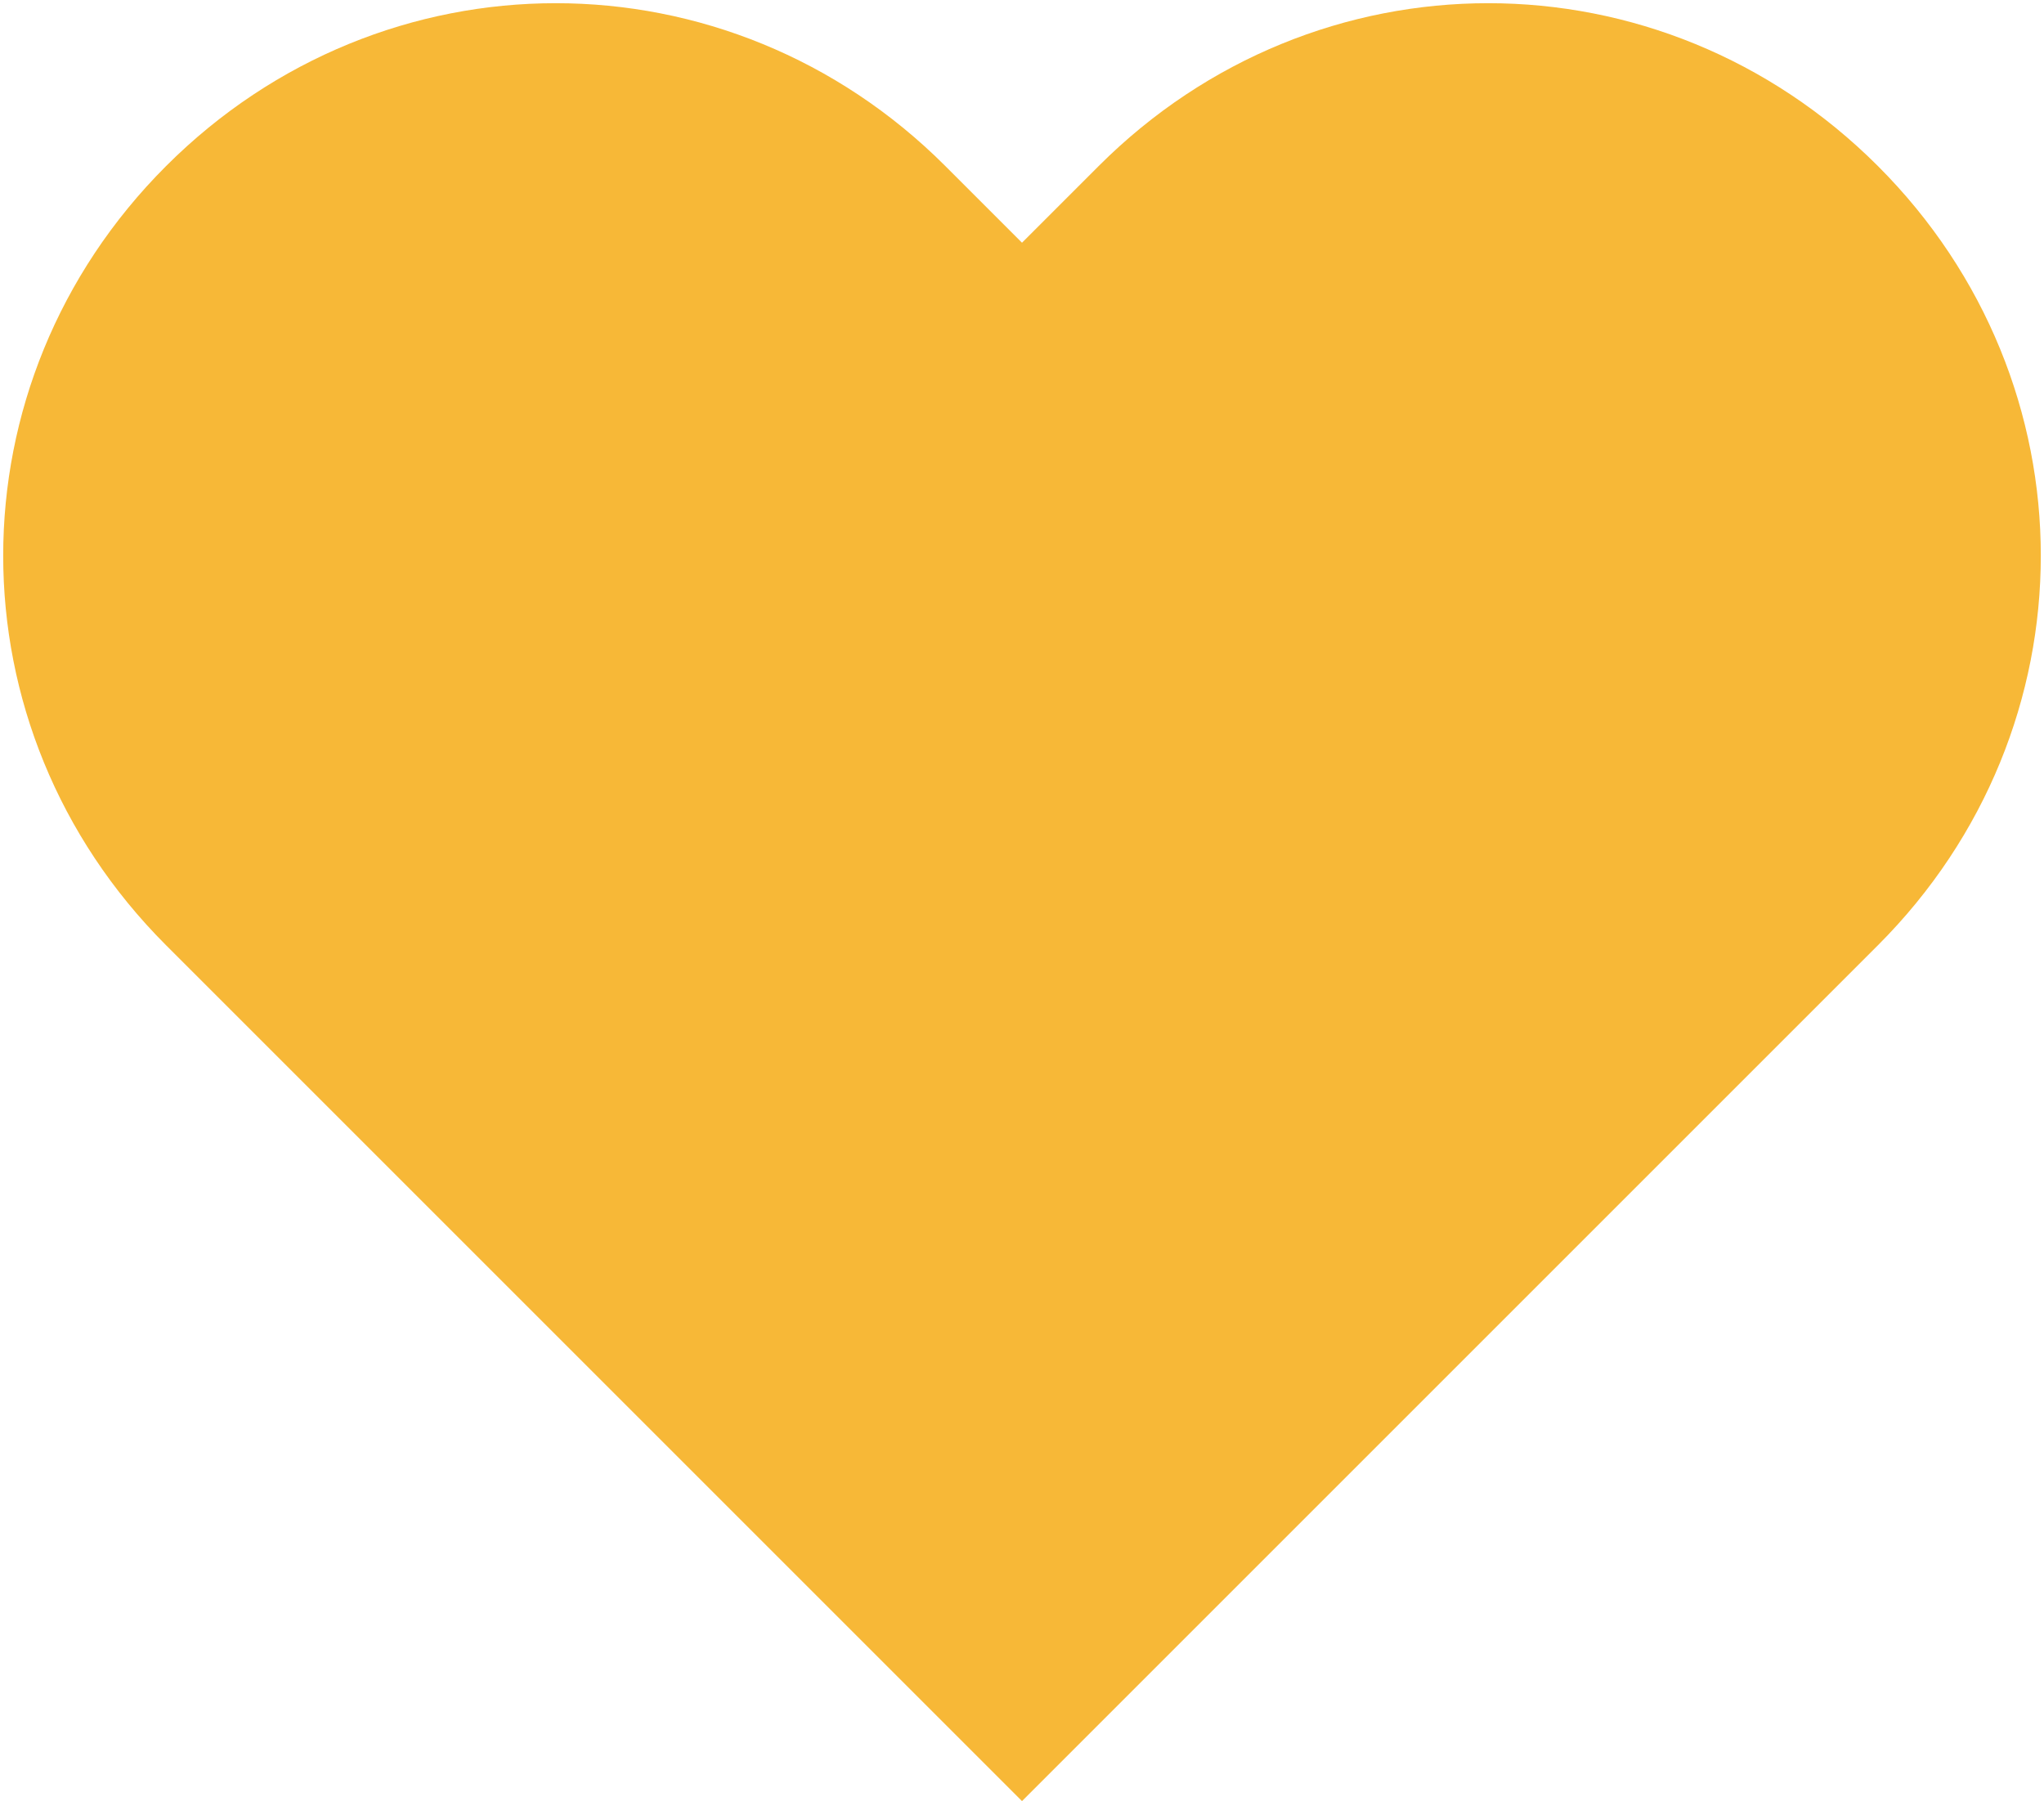 <?xml version="1.0" encoding="utf-8"?>
<!-- Generator: Adobe Illustrator 26.4.1, SVG Export Plug-In . SVG Version: 6.00 Build 0)  -->
<svg version="1.1" id="likes" xmlns="http://www.w3.org/2000/svg" xmlns:xlink="http://www.w3.org/1999/xlink" x="0px" y="0px"
	 viewBox="0 0 16 14.1" style="enable-background:new 0 0 16 14.1;" xml:space="preserve">
<style type="text/css">
	.st0{fill-rule:evenodd;clip-rule:evenodd;fill:#F7B837;}
</style>
<g id="Icon_-_Heart">
	<path id="Heart" class="st0" d="M14.7,1.3c-1.7-1.7-4.4-1.7-6.1,0c0,0,0,0,0,0L8,1.9L7.4,1.3C5.7-0.4,3-0.4,1.3,1.3s-1.7,4.4,0,6.1
		L8,14.1l6.7-6.7C16.4,5.7,16.4,3,14.7,1.3C14.7,1.3,14.7,1.3,14.7,1.3"/>
</g>
</svg>
